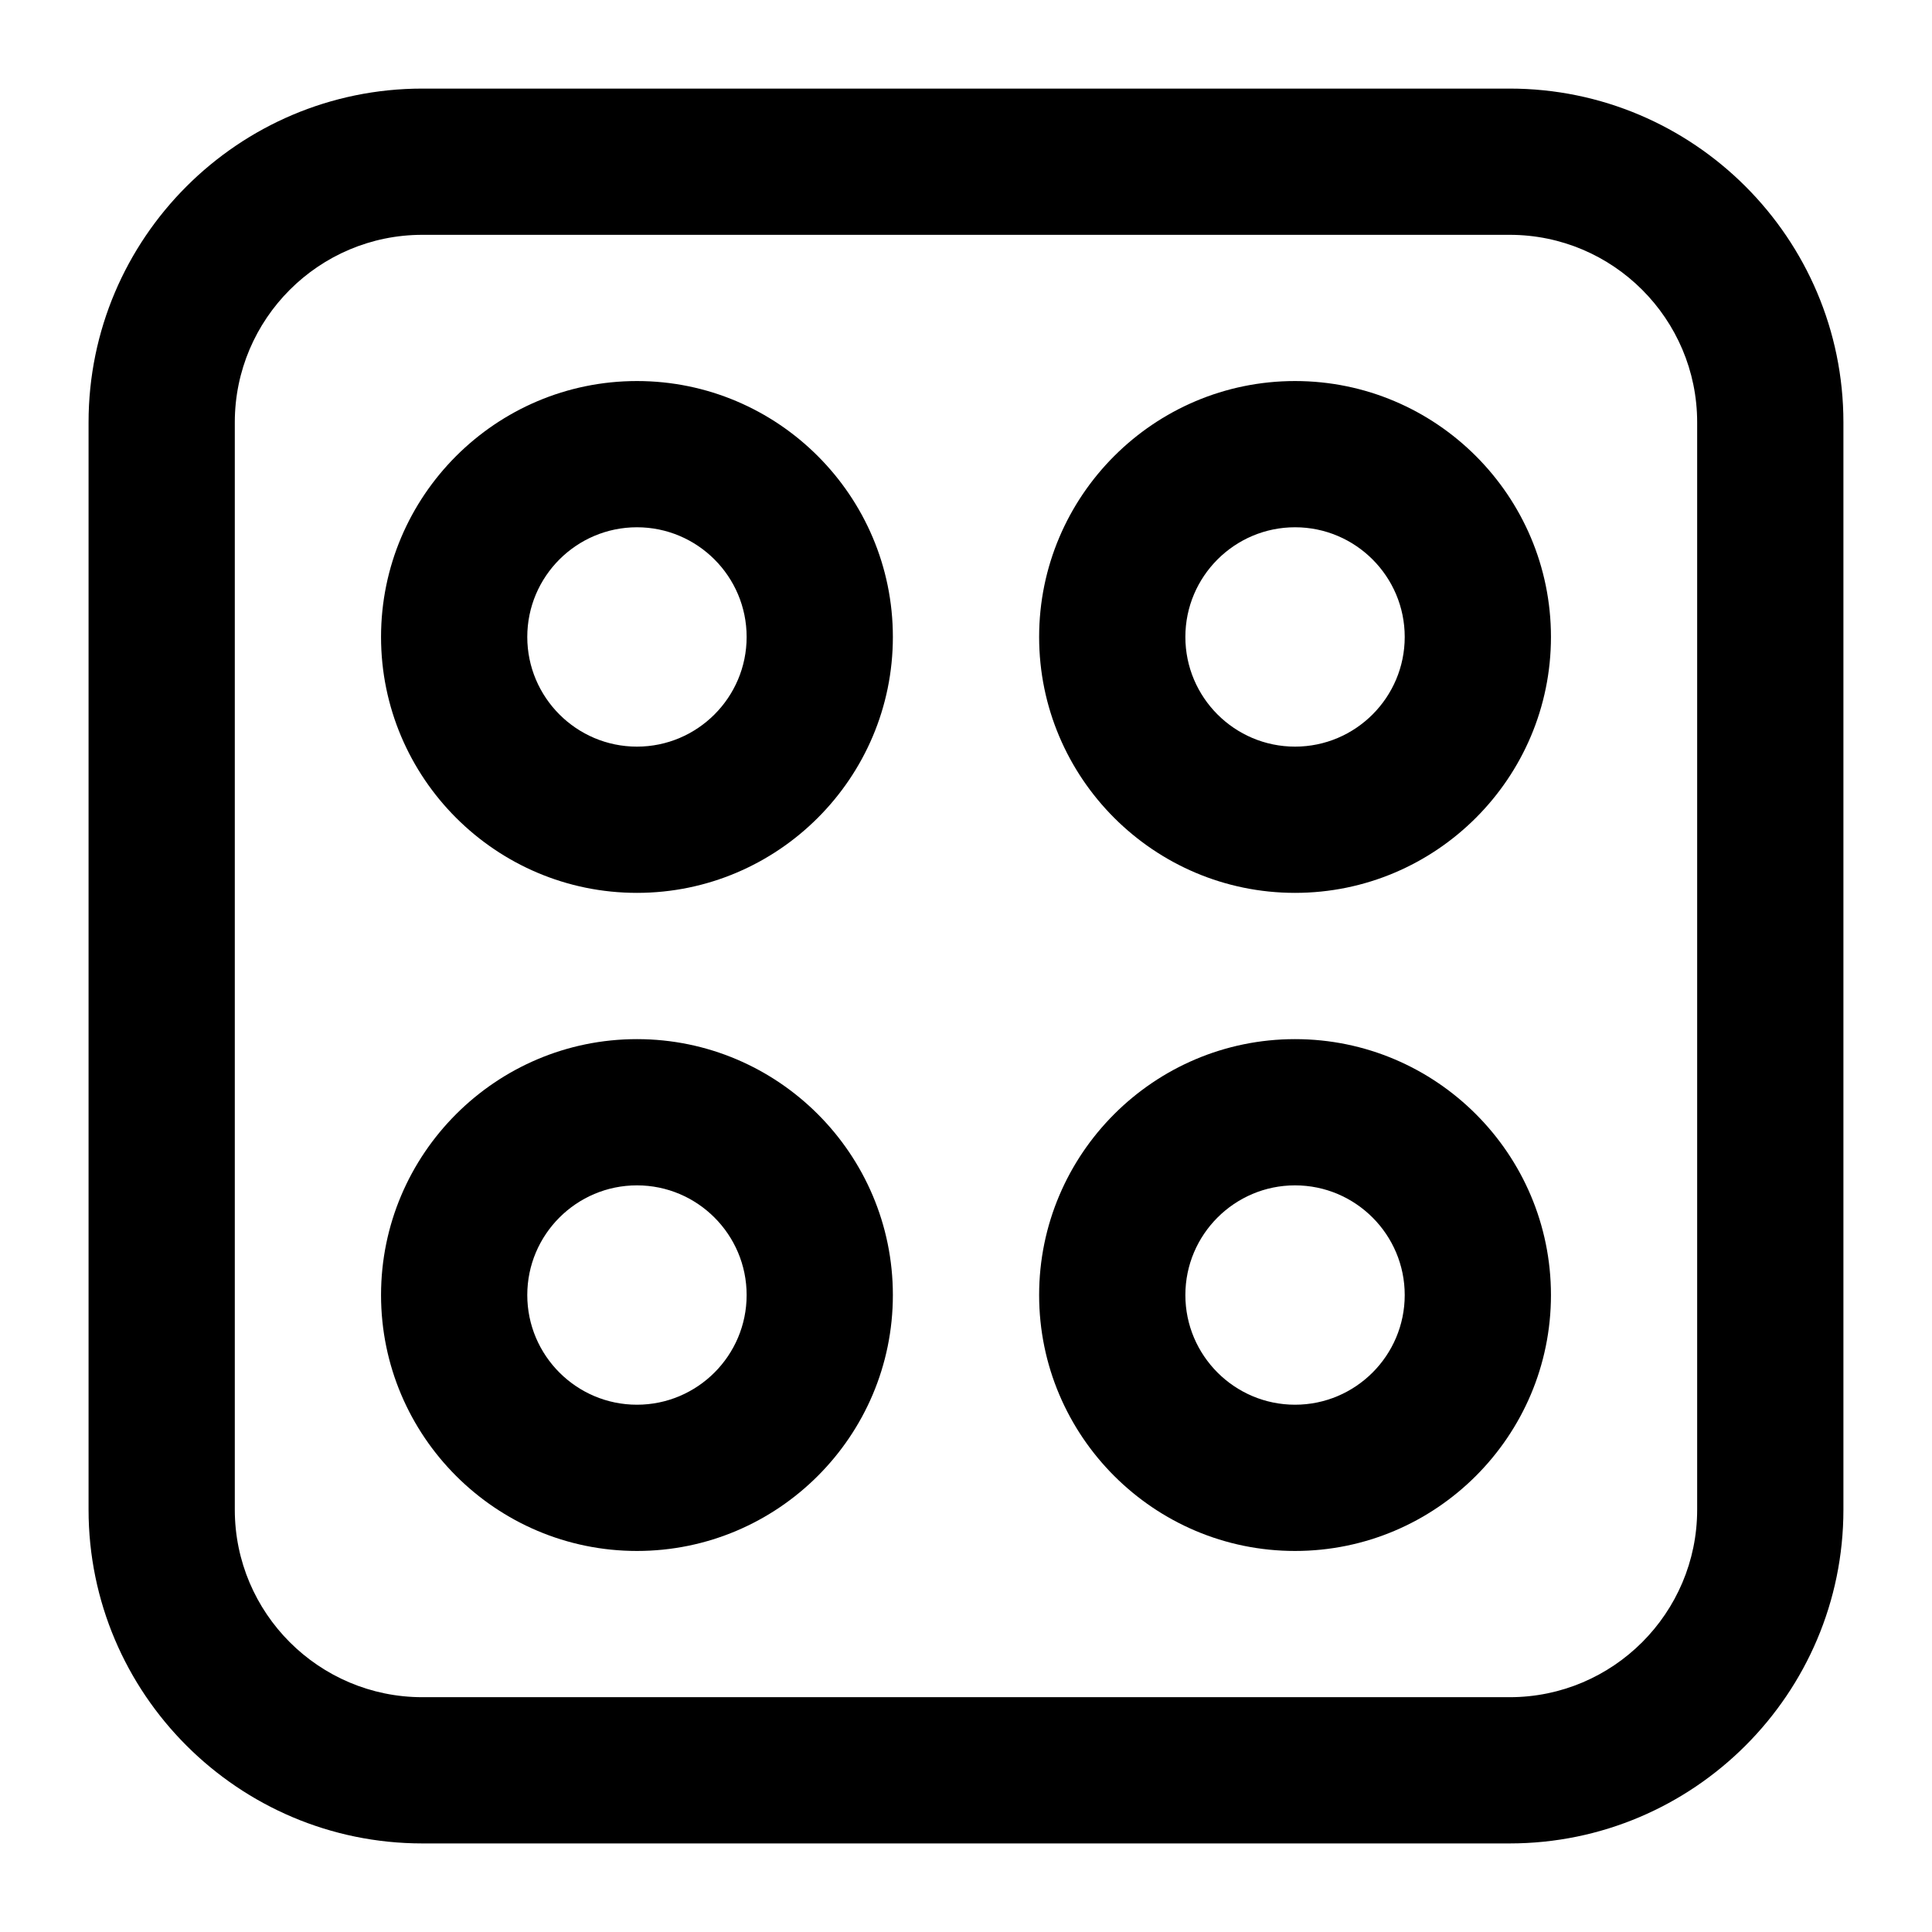 <?xml version="1.0" encoding="UTF-8"?>
<!-- Uploaded to: ICON Repo, www.svgrepo.com, Generator: ICON Repo Mixer Tools -->
<svg fill="#000000" width="800px" height="800px" version="1.1" viewBox="144 144 512 512" xmlns="http://www.w3.org/2000/svg">
 <g>
  <path d="m167.47 544.07c0 48.773 39.68 88.457 88.465 88.457h288.14c48.766 0 88.449-39.684 88.449-88.457v-288.14c0-48.773-39.684-88.453-88.449-88.453h-288.14c-48.785 0-88.465 39.68-88.465 88.453zm38.754-288.14c0-27.41 22.289-49.699 49.711-49.699h288.14c27.402 0 49.691 22.289 49.691 49.699v288.14c0 27.414-22.289 49.703-49.691 49.703h-288.14c-27.422 0-49.711-22.289-49.711-49.699z"/>
  <path d="m312.8 380.62c37.391 0 67.82-30.43 67.82-67.82s-30.43-67.82-67.82-67.82-67.82 30.43-67.82 67.82 30.43 67.82 67.82 67.82zm0-96.887c16.027 0 29.066 13.039 29.066 29.066 0 16.027-13.039 29.066-29.066 29.066-16.027 0-29.066-13.039-29.066-29.066 0-16.027 13.039-29.066 29.066-29.066z"/>
  <path d="m312.8 555.02c37.391 0 67.82-30.43 67.82-67.82 0-37.391-30.43-67.82-67.82-67.82s-67.82 30.43-67.82 67.82c0 37.395 30.43 67.82 67.82 67.82zm0-96.887c16.027 0 29.066 13.039 29.066 29.066 0 16.027-13.039 29.066-29.066 29.066-16.027 0-29.066-13.039-29.066-29.066 0-16.027 13.039-29.066 29.066-29.066z"/>
  <path d="m487.2 555.02c37.391 0 67.82-30.43 67.82-67.82 0-37.391-30.426-67.82-67.82-67.82-37.391 0-67.82 30.43-67.82 67.82 0 37.395 30.43 67.82 67.82 67.82zm0-96.887c16.027 0 29.066 13.039 29.066 29.066 0 16.027-13.039 29.066-29.066 29.066-16.027 0-29.066-13.039-29.066-29.066 0-16.027 13.039-29.066 29.066-29.066z"/>
  <path d="m487.2 380.62c37.391 0 67.82-30.43 67.82-67.82s-30.426-67.82-67.82-67.82c-37.391 0-67.82 30.43-67.82 67.82s30.43 67.82 67.82 67.82zm0-96.887c16.027 0 29.066 13.039 29.066 29.066 0 16.027-13.039 29.066-29.066 29.066-16.027 0-29.066-13.039-29.066-29.066 0-16.027 13.039-29.066 29.066-29.066z"/>
 </g>
</svg>